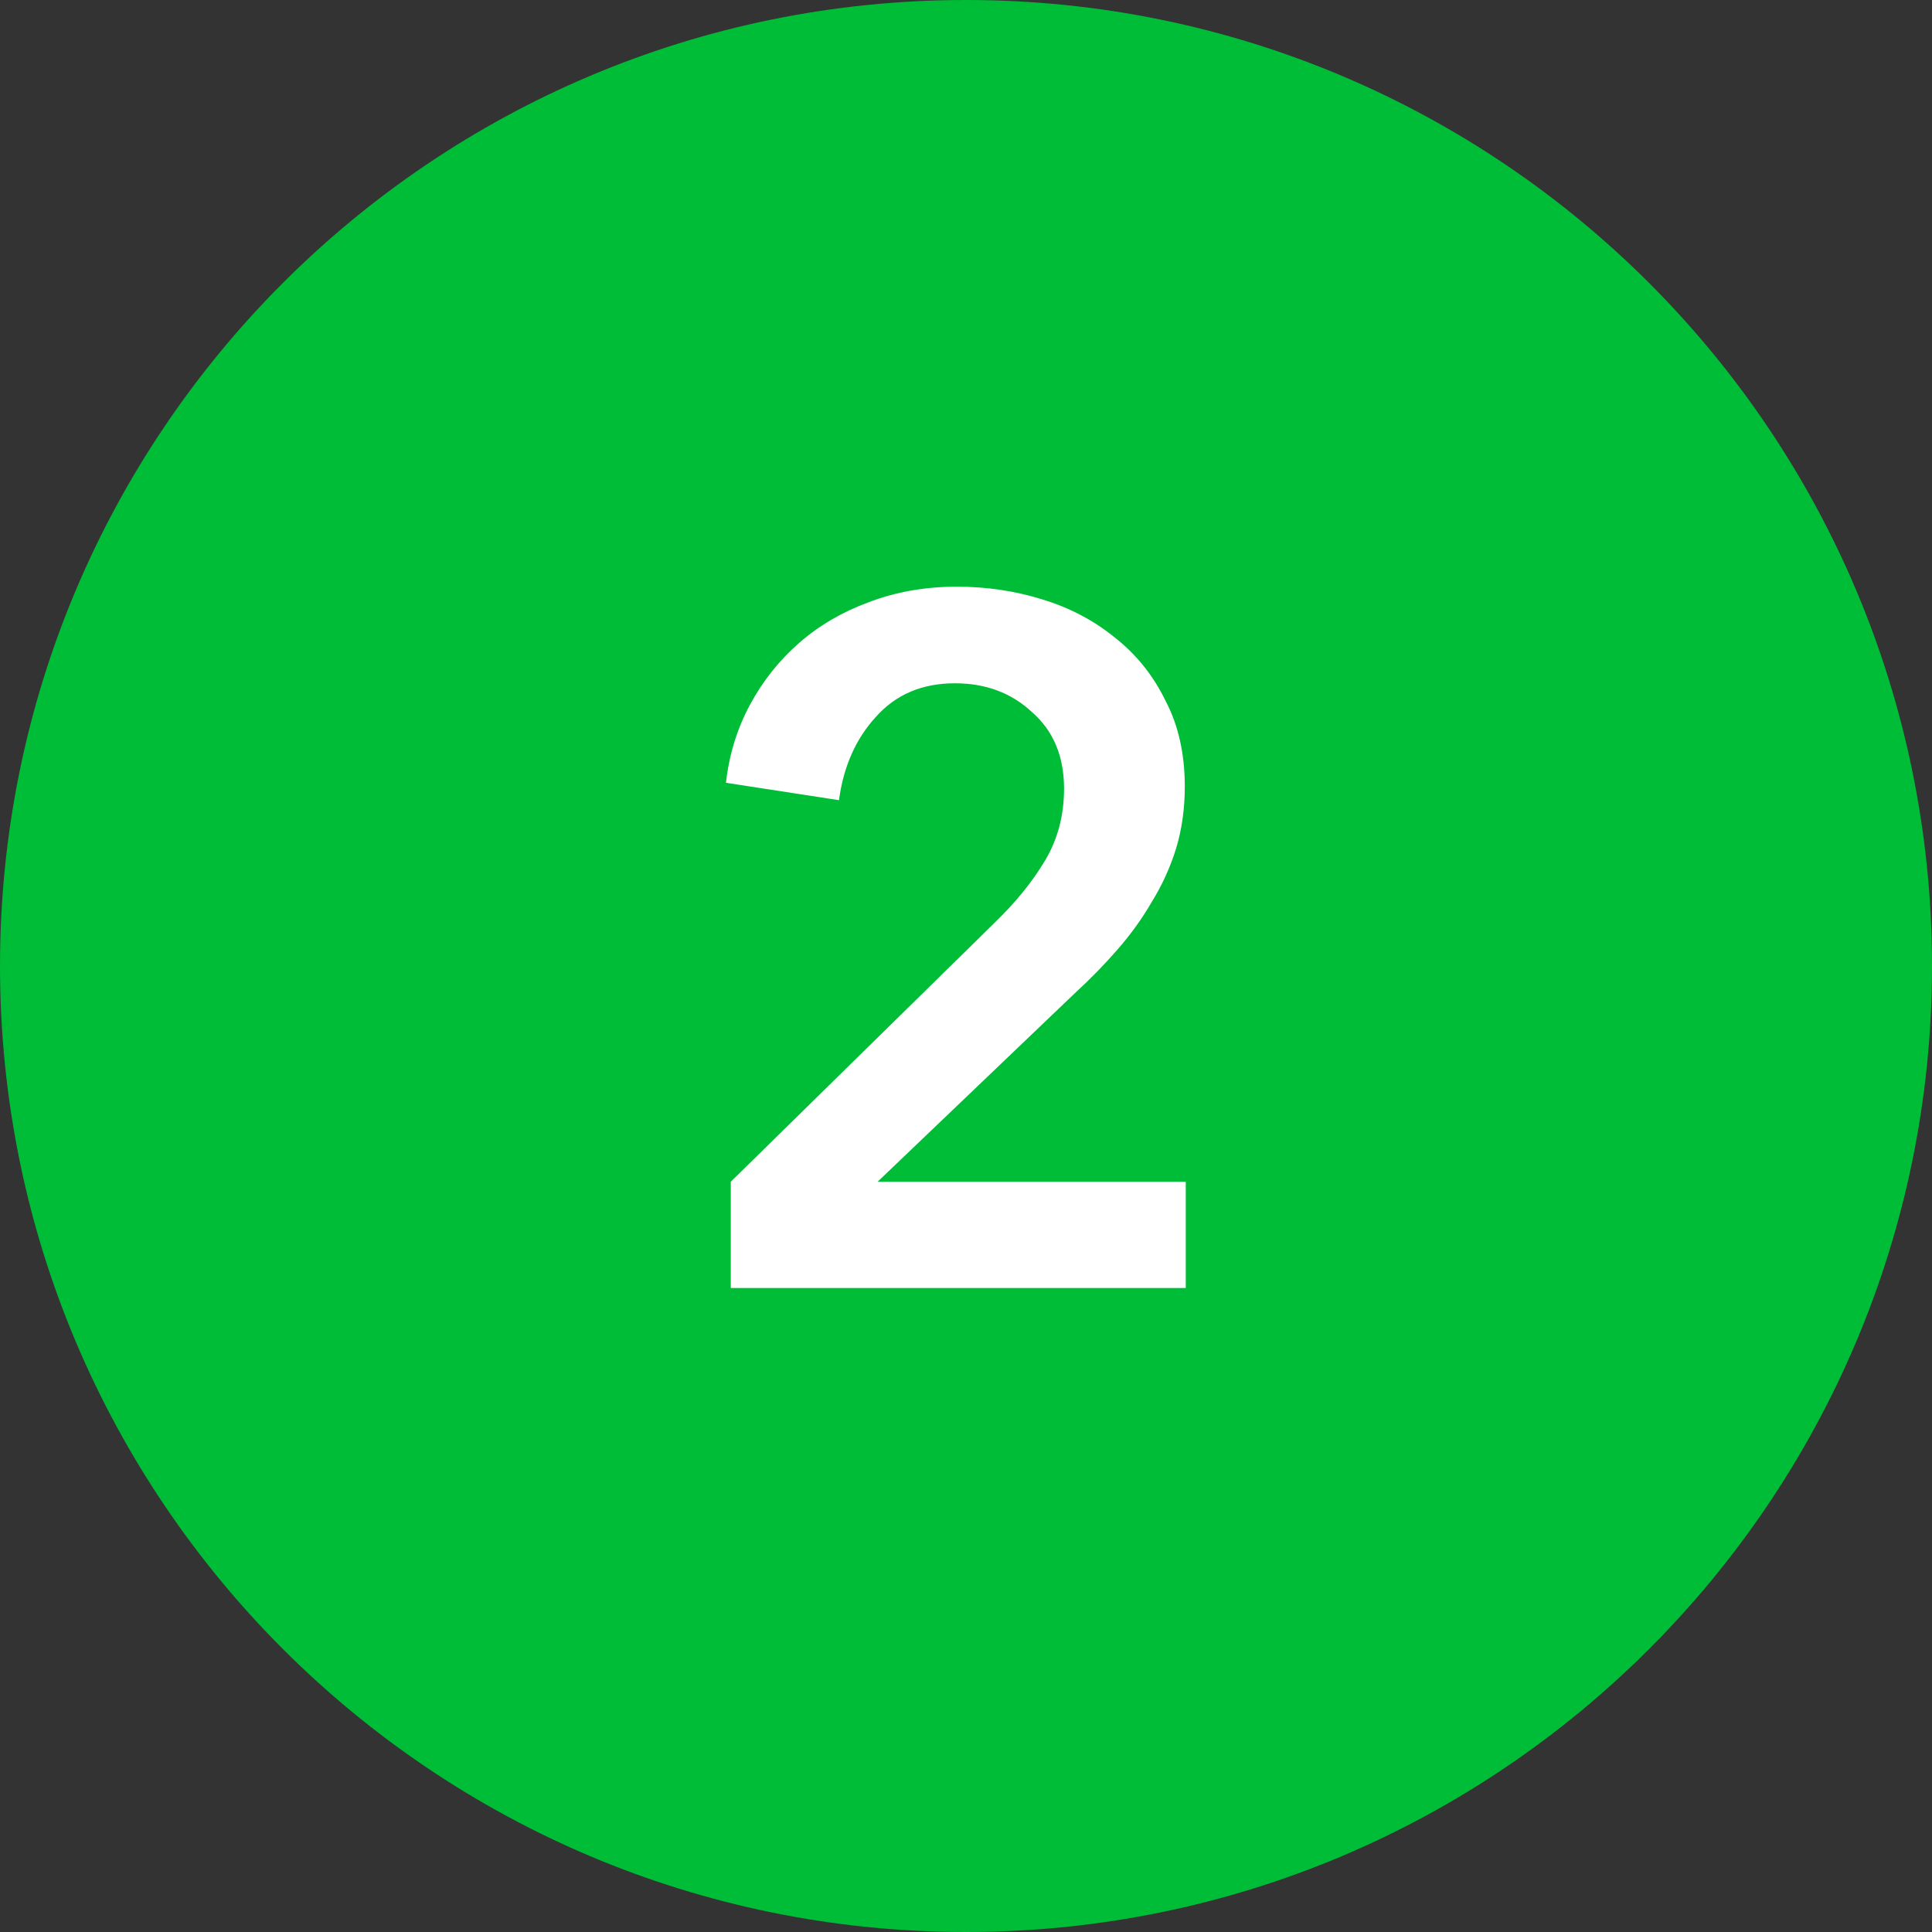 <svg width="48" height="48" viewBox="0 0 48 48" fill="none" xmlns="http://www.w3.org/2000/svg">
<rect x="0" y="0" width="48" height="48" fill="#333333" stroke="none"/>
<path d="M0 24C0 10.745 10.745 0 24 0V0C37.255 0 48 10.745 48 24V24C48 37.255 37.255 48 24 48V48C10.745 48 0 37.255 0 24V24Z" fill="#00BD37"/>
<path d="M18.156 29.36L24.708 22.928C25.236 22.416 25.652 21.904 25.956 21.392C26.276 20.864 26.436 20.264 26.436 19.592C26.436 18.792 26.172 18.16 25.644 17.696C25.132 17.216 24.492 16.976 23.724 16.976C22.908 16.976 22.252 17.256 21.756 17.816C21.26 18.36 20.956 19.048 20.844 19.88L18.036 19.448C18.116 18.744 18.316 18.096 18.636 17.504C18.956 16.912 19.364 16.4 19.86 15.968C20.356 15.536 20.932 15.2 21.588 14.96C22.26 14.704 22.988 14.576 23.772 14.576C24.508 14.576 25.212 14.68 25.884 14.888C26.572 15.096 27.18 15.416 27.708 15.848C28.236 16.264 28.652 16.784 28.956 17.408C29.276 18.016 29.436 18.728 29.436 19.544C29.436 20.088 29.364 20.6 29.22 21.08C29.076 21.544 28.876 21.984 28.62 22.4C28.38 22.816 28.092 23.216 27.756 23.6C27.436 23.968 27.084 24.328 26.7 24.68L21.804 29.36H29.46V32H18.156V29.36Z" fill="white"/>
</svg>
